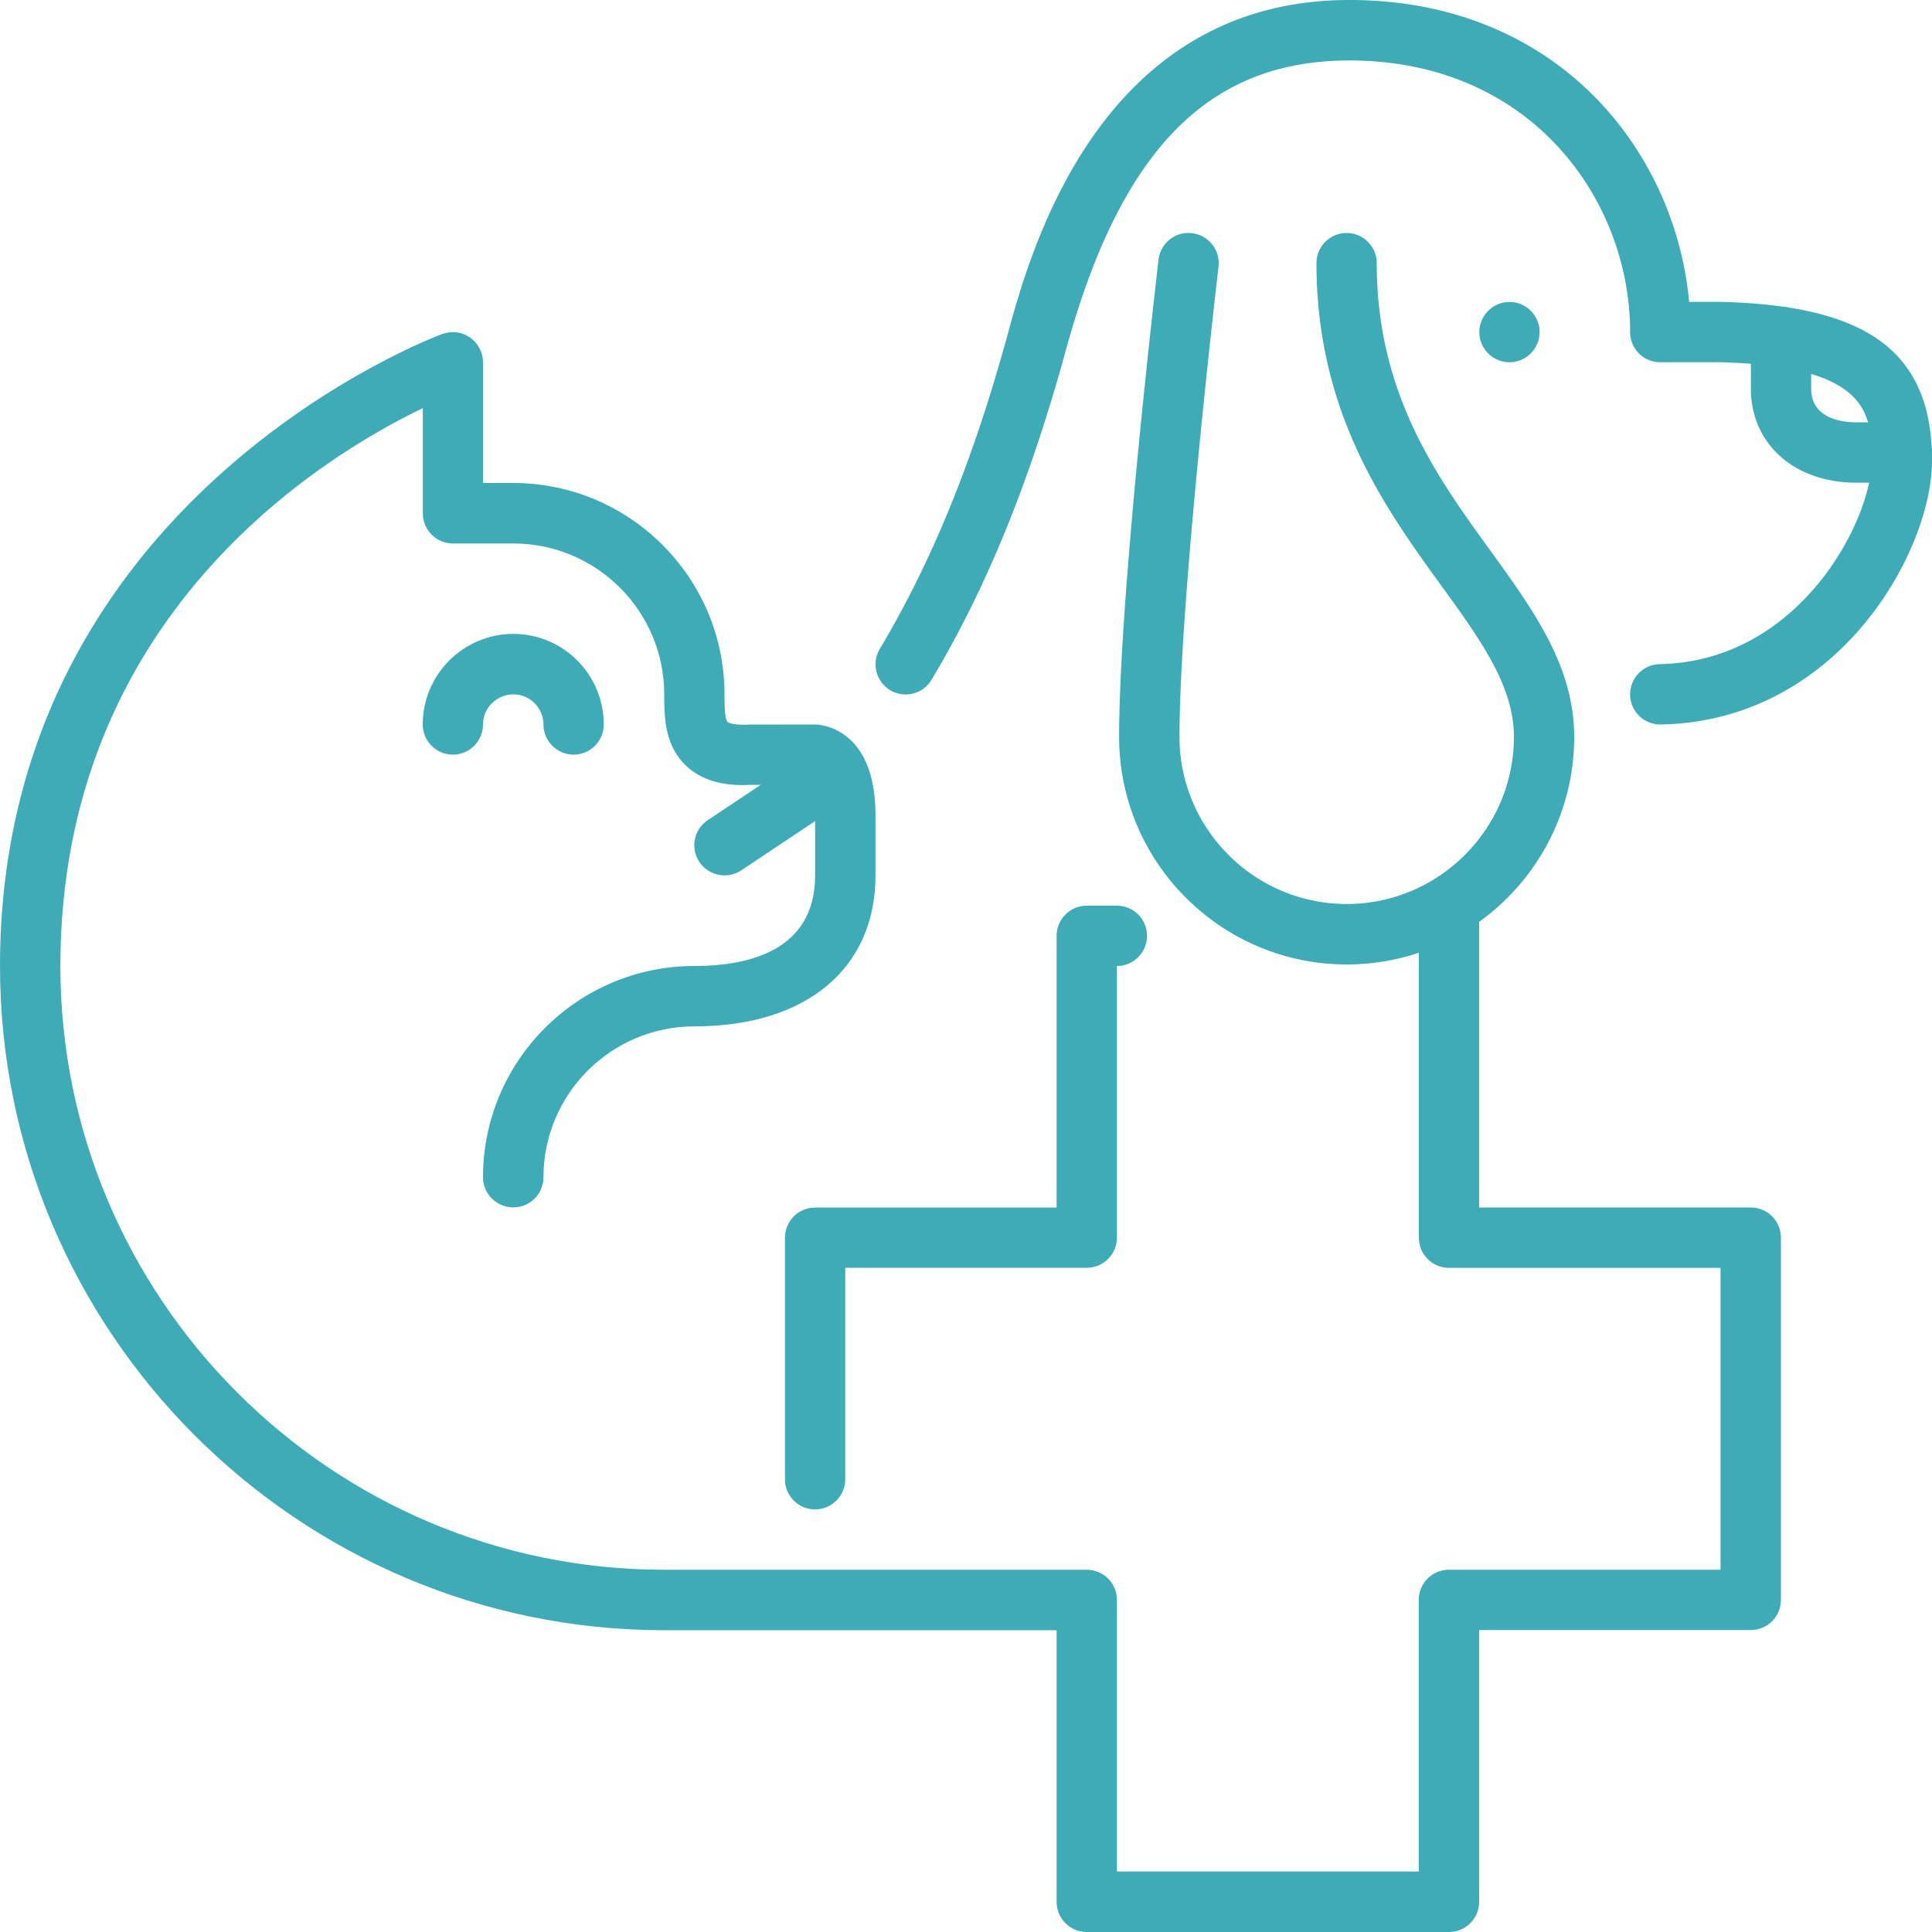 <svg xmlns="http://www.w3.org/2000/svg" xml:space="preserve" id="Layer_1" x="0" y="0" style="enable-background:new 0 0 200 200" version="1.1" viewBox="0 0 200 200"><style>.st0{fill:#3eacb6}</style><g id="vet_3_"><path d="M59.38 78.12c-1.73 0-3.12-1.4-3.12-3.12 0-1.72-1.4-3.12-3.12-3.12S50 73.28 50 75c0 1.73-1.4 3.12-3.12 3.12s-3.12-1.4-3.12-3.12c0-5.17 4.21-9.38 9.38-9.38S62.5 69.83 62.5 75c0 1.73-1.4 3.12-3.12 3.12zM75 90.62c-1.01 0-2-.49-2.6-1.39-.96-1.44-.57-3.38.87-4.33l9.38-6.25c1.43-.96 3.38-.57 4.33.87.96 1.44.57 3.38-.87 4.33l-9.38 6.25c-.53.35-1.13.52-1.73.52z" class="st0"/><path d="M150 200h-37.5c-1.73 0-3.12-1.4-3.12-3.12v-28.12H68.75C30.84 168.75 0 137.91 0 100c0-48.52 45.37-65.28 45.82-65.44.96-.34 2.02-.2 2.85.39S50 36.48 50 37.5V50h3.12C65.19 50 75 59.81 75 71.88c0 .83 0 2.56.31 2.85.11.11.71.35 2.18.28l6.89-.01c.25 0 6.25.11 6.25 9.38v6.25c0 9.64-7.18 15.62-18.75 15.62-8.62 0-15.62 7.01-15.62 15.62 0 1.73-1.4 3.12-3.12 3.12S50 123.6 50 121.88C50 109.81 59.81 100 71.88 100c5.7 0 12.5-1.63 12.5-9.38v-6.25c0-1.97-.37-2.83-.55-3.12h-6.17c-2.85.15-5.07-.49-6.64-1.98-2.26-2.14-2.26-5.18-2.26-7.39 0-8.62-7.01-15.62-15.62-15.62h-6.25c-1.73 0-3.12-1.4-3.12-3.12V42.25C33.14 47.36 6.25 63.88 6.25 100c0 34.46 28.04 62.5 62.5 62.5h43.75c1.73 0 3.12 1.4 3.12 3.12v28.12h31.25v-28.12c0-1.73 1.4-3.12 3.12-3.12h28.12v-31.25H150c-1.73 0-3.12-1.4-3.12-3.12V93.84c0-1.73 1.4-3.12 3.12-3.12s3.12 1.4 3.12 3.12V125h28.12c1.73 0 3.12 1.4 3.12 3.12v37.5c0 1.73-1.4 3.12-3.12 3.12h-28.12v28.12c0 1.74-1.39 3.14-3.12 3.14z" class="st0"/><path d="M84.38 156.25c-1.73 0-3.12-1.4-3.12-3.12v-25c0-1.73 1.4-3.12 3.12-3.12h25V96.88c0-1.73 1.4-3.12 3.12-3.12h3.12c1.73 0 3.12 1.4 3.12 3.12s-1.4 3.12-3.12 3.12v28.12c0 1.73-1.4 3.12-3.12 3.12h-25v21.88c0 1.73-1.4 3.13-3.12 3.13zM139.41 99.84c-12.99 0-23.56-10.57-23.56-23.56 0-14.61 3.92-47.98 4.08-49.4.2-1.72 1.77-2.96 3.47-2.74 1.71.2 2.94 1.75 2.74 3.47-.04.34-4.04 34.42-4.04 48.66 0 9.55 7.77 17.31 17.31 17.31s17.31-7.77 17.31-17.31c0-5.27-3.48-10.07-7.51-15.63-5.76-7.95-12.93-17.84-12.93-33.4 0-1.73 1.4-3.12 3.12-3.12s3.12 1.4 3.12 3.12c0 13.53 6.24 22.13 11.74 29.73 4.47 6.17 8.7 12 8.7 19.3.01 13-10.56 23.57-23.55 23.57zM159.38 34.38a3.13 3.13 0 0 1-3.12 3.12c-1.72 0-3.12-1.41-3.12-3.12s1.41-3.12 3.12-3.12c1.71-.01 3.12 1.4 3.12 3.12zM196.88 49.97h-4.69c-6.44 0-10.94-4.01-10.94-9.75v-5.34c0-1.73 1.4-3.12 3.12-3.12s3.12 1.4 3.12 3.12v5.34c0 3.16 3.28 3.5 4.69 3.5h4.69c1.73 0 3.12 1.4 3.12 3.12s-1.39 3.13-3.11 3.13z" class="st0"/><path d="M171.87 75a3.12 3.12 0 0 1-3.12-3.07 3.127 3.127 0 0 1 3.07-3.18c14.47-.27 21.93-14.89 21.93-21.06 0-4.6 0-9.81-15.7-10.19h-6.18c-1.73 0-3.12-1.4-3.12-3.12 0-13.64-10.19-28.12-29.06-28.12-14.62 0-23.68 9.26-29.36 30.02-3.75 13.64-8.16 24.48-13.89 34.08-.88 1.49-2.8 1.97-4.28 1.09s-1.97-2.8-1.08-4.28c5.43-9.11 9.64-19.45 13.23-32.54C106.64 26.05 113.78 0 139.69 0c21.51 0 33.73 15.57 35.17 31.25h3.27c15.35.37 21.87 5.29 21.87 16.44 0 9.34-9.64 26.96-28.07 27.31h-.06z" class="st0"/></g></svg>